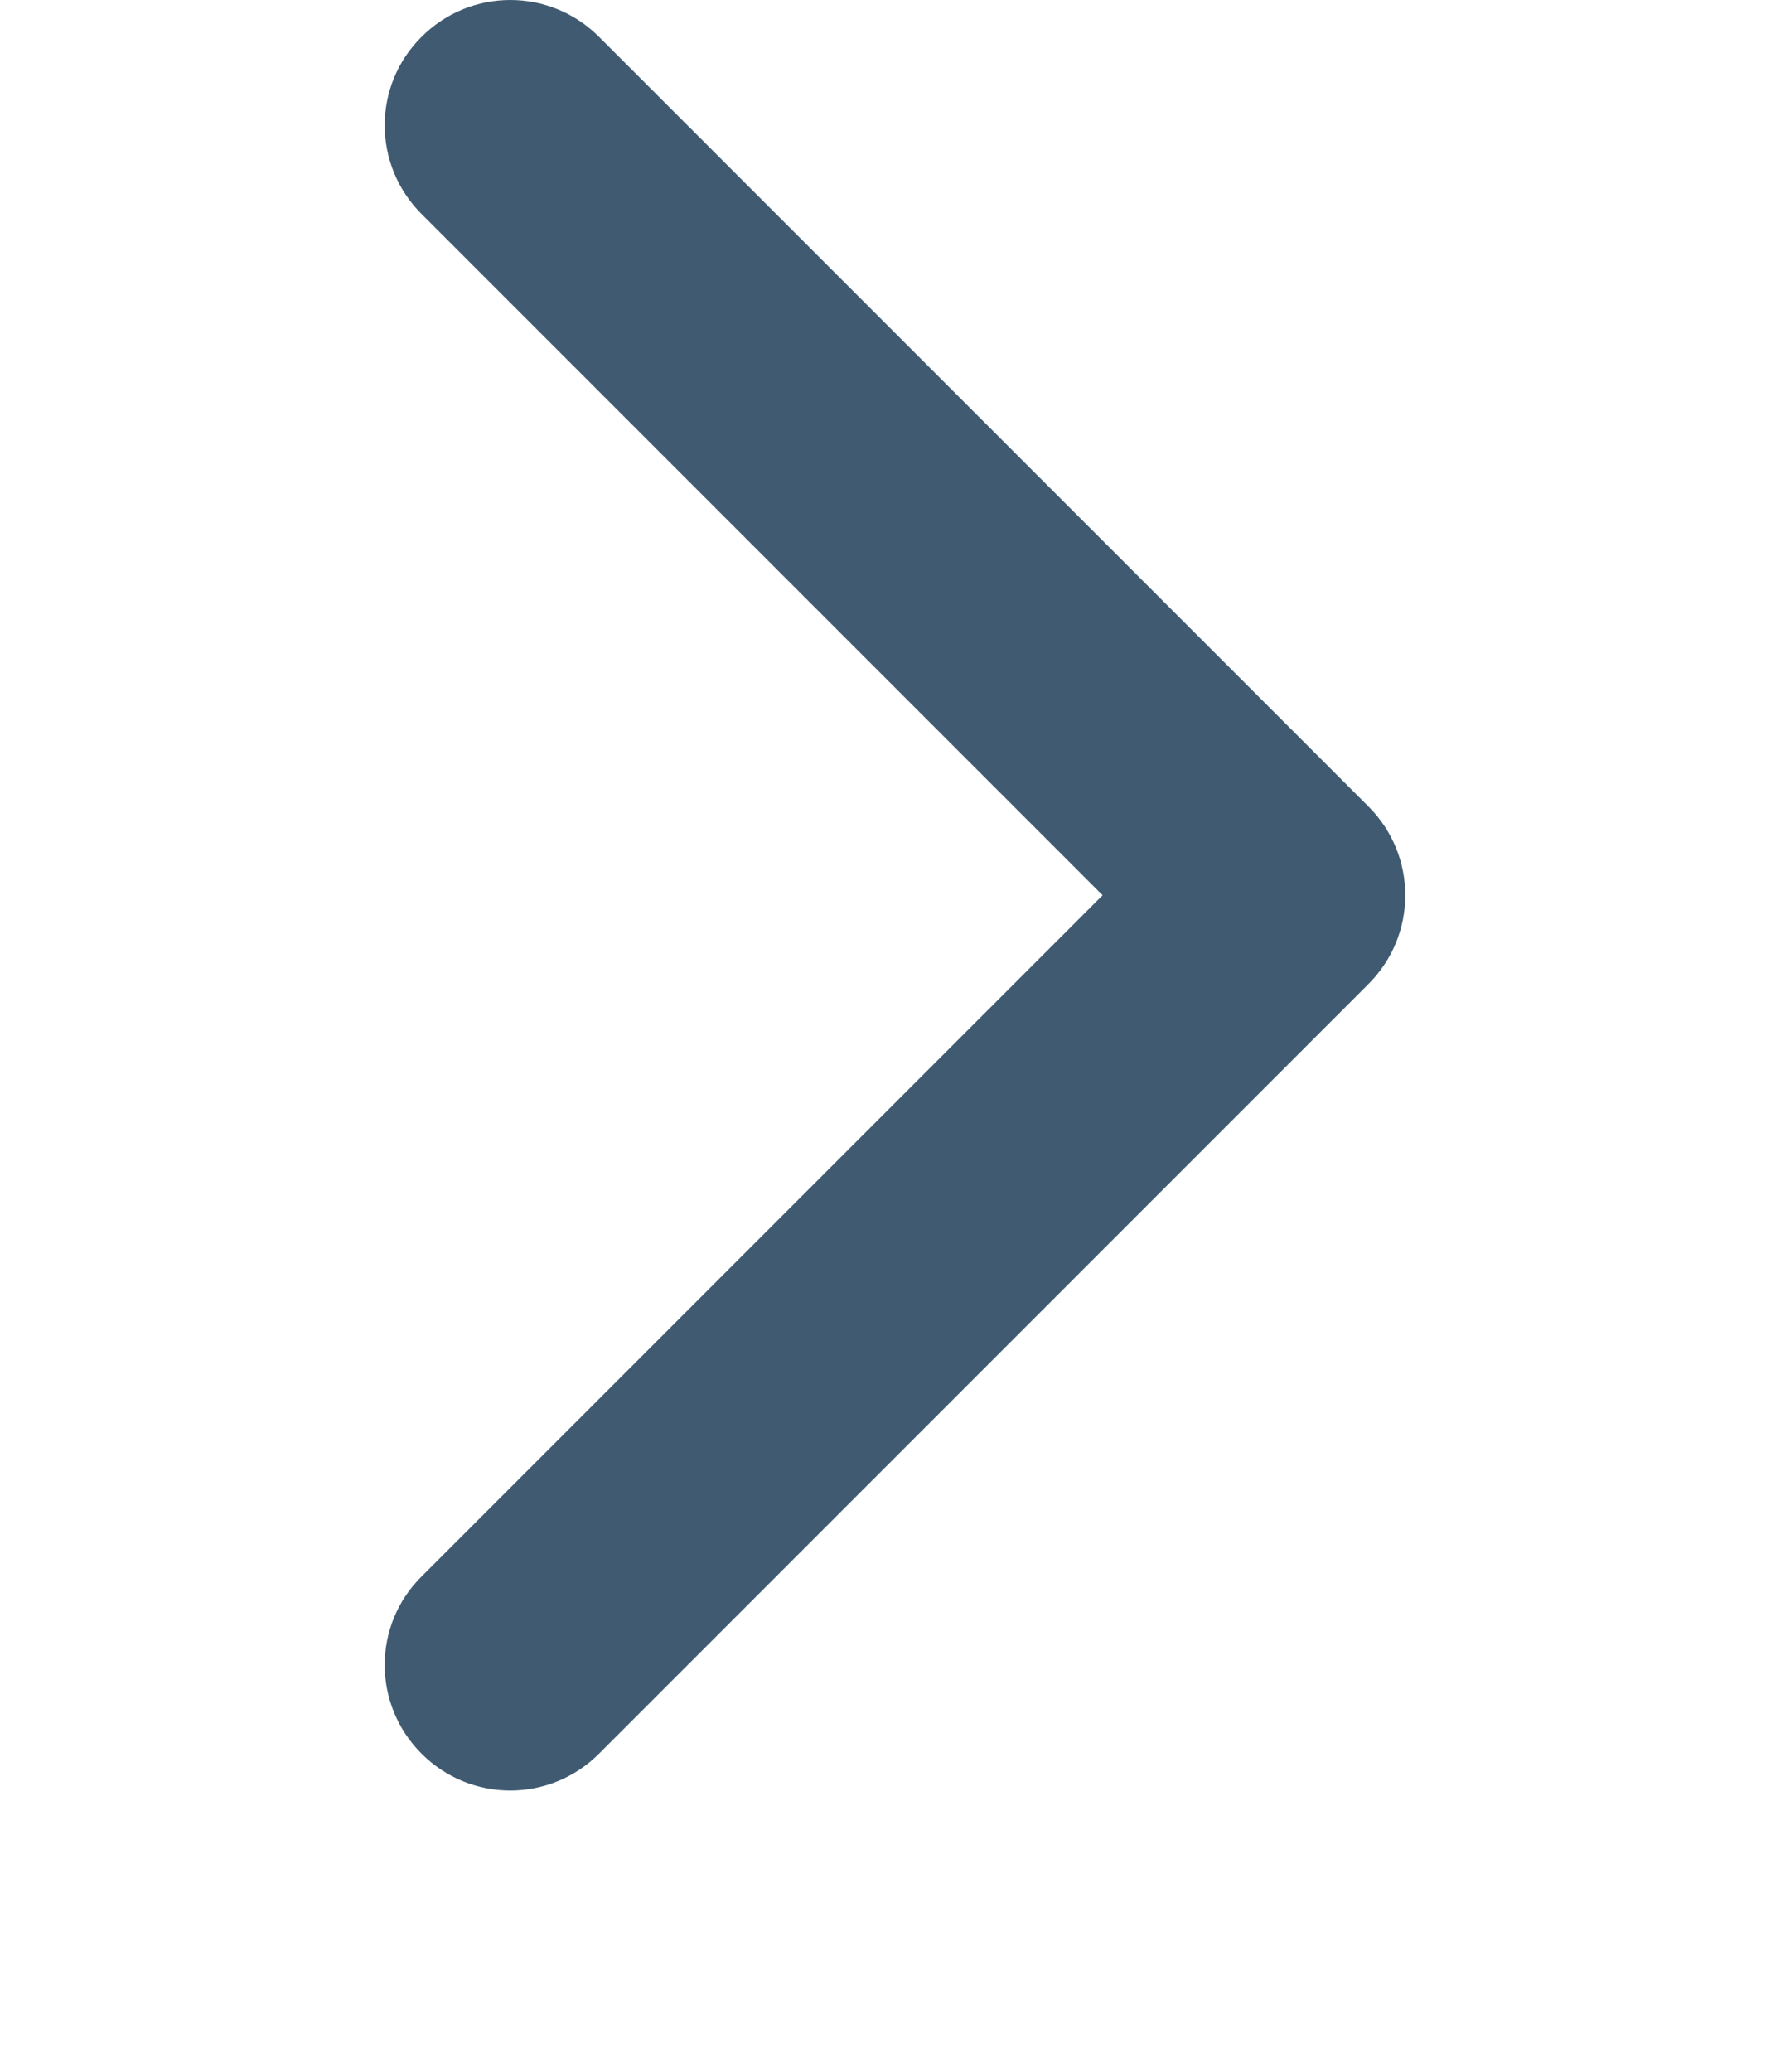 <?xml version="1.0" encoding="utf-8"?>
<!-- Generator: Adobe Illustrator 24.1.2, SVG Export Plug-In . SVG Version: 6.00 Build 0)  -->
<svg version="1.1" id="Capa_1" xmlns="http://www.w3.org/2000/svg" xmlns:xlink="http://www.w3.org/1999/xlink" x="0px" y="0px"
	 width="451.8px" height="522.8px" viewBox="0 0 451.8 522.8" style="enable-background:new 0 0 451.8 522.8;" xml:space="preserve"
	>
<style type="text/css">
	.st0{fill:#405B71;}
</style>
<g>
	<path class="st0" d="M354.7,225.9c0,8.1-3.1,16.2-9.3,22.4L151.2,442.5c-12.4,12.4-32.4,12.4-44.8,0s-12.4-32.4,0-44.7l171.9-171.9
		L106.4,54C94,41.6,94,21.6,106.4,9.3c12.4-12.4,32.4-12.4,44.8,0l194.2,194.2C351.6,209.7,354.7,217.8,354.7,225.9z"/>
</g>
</svg>
